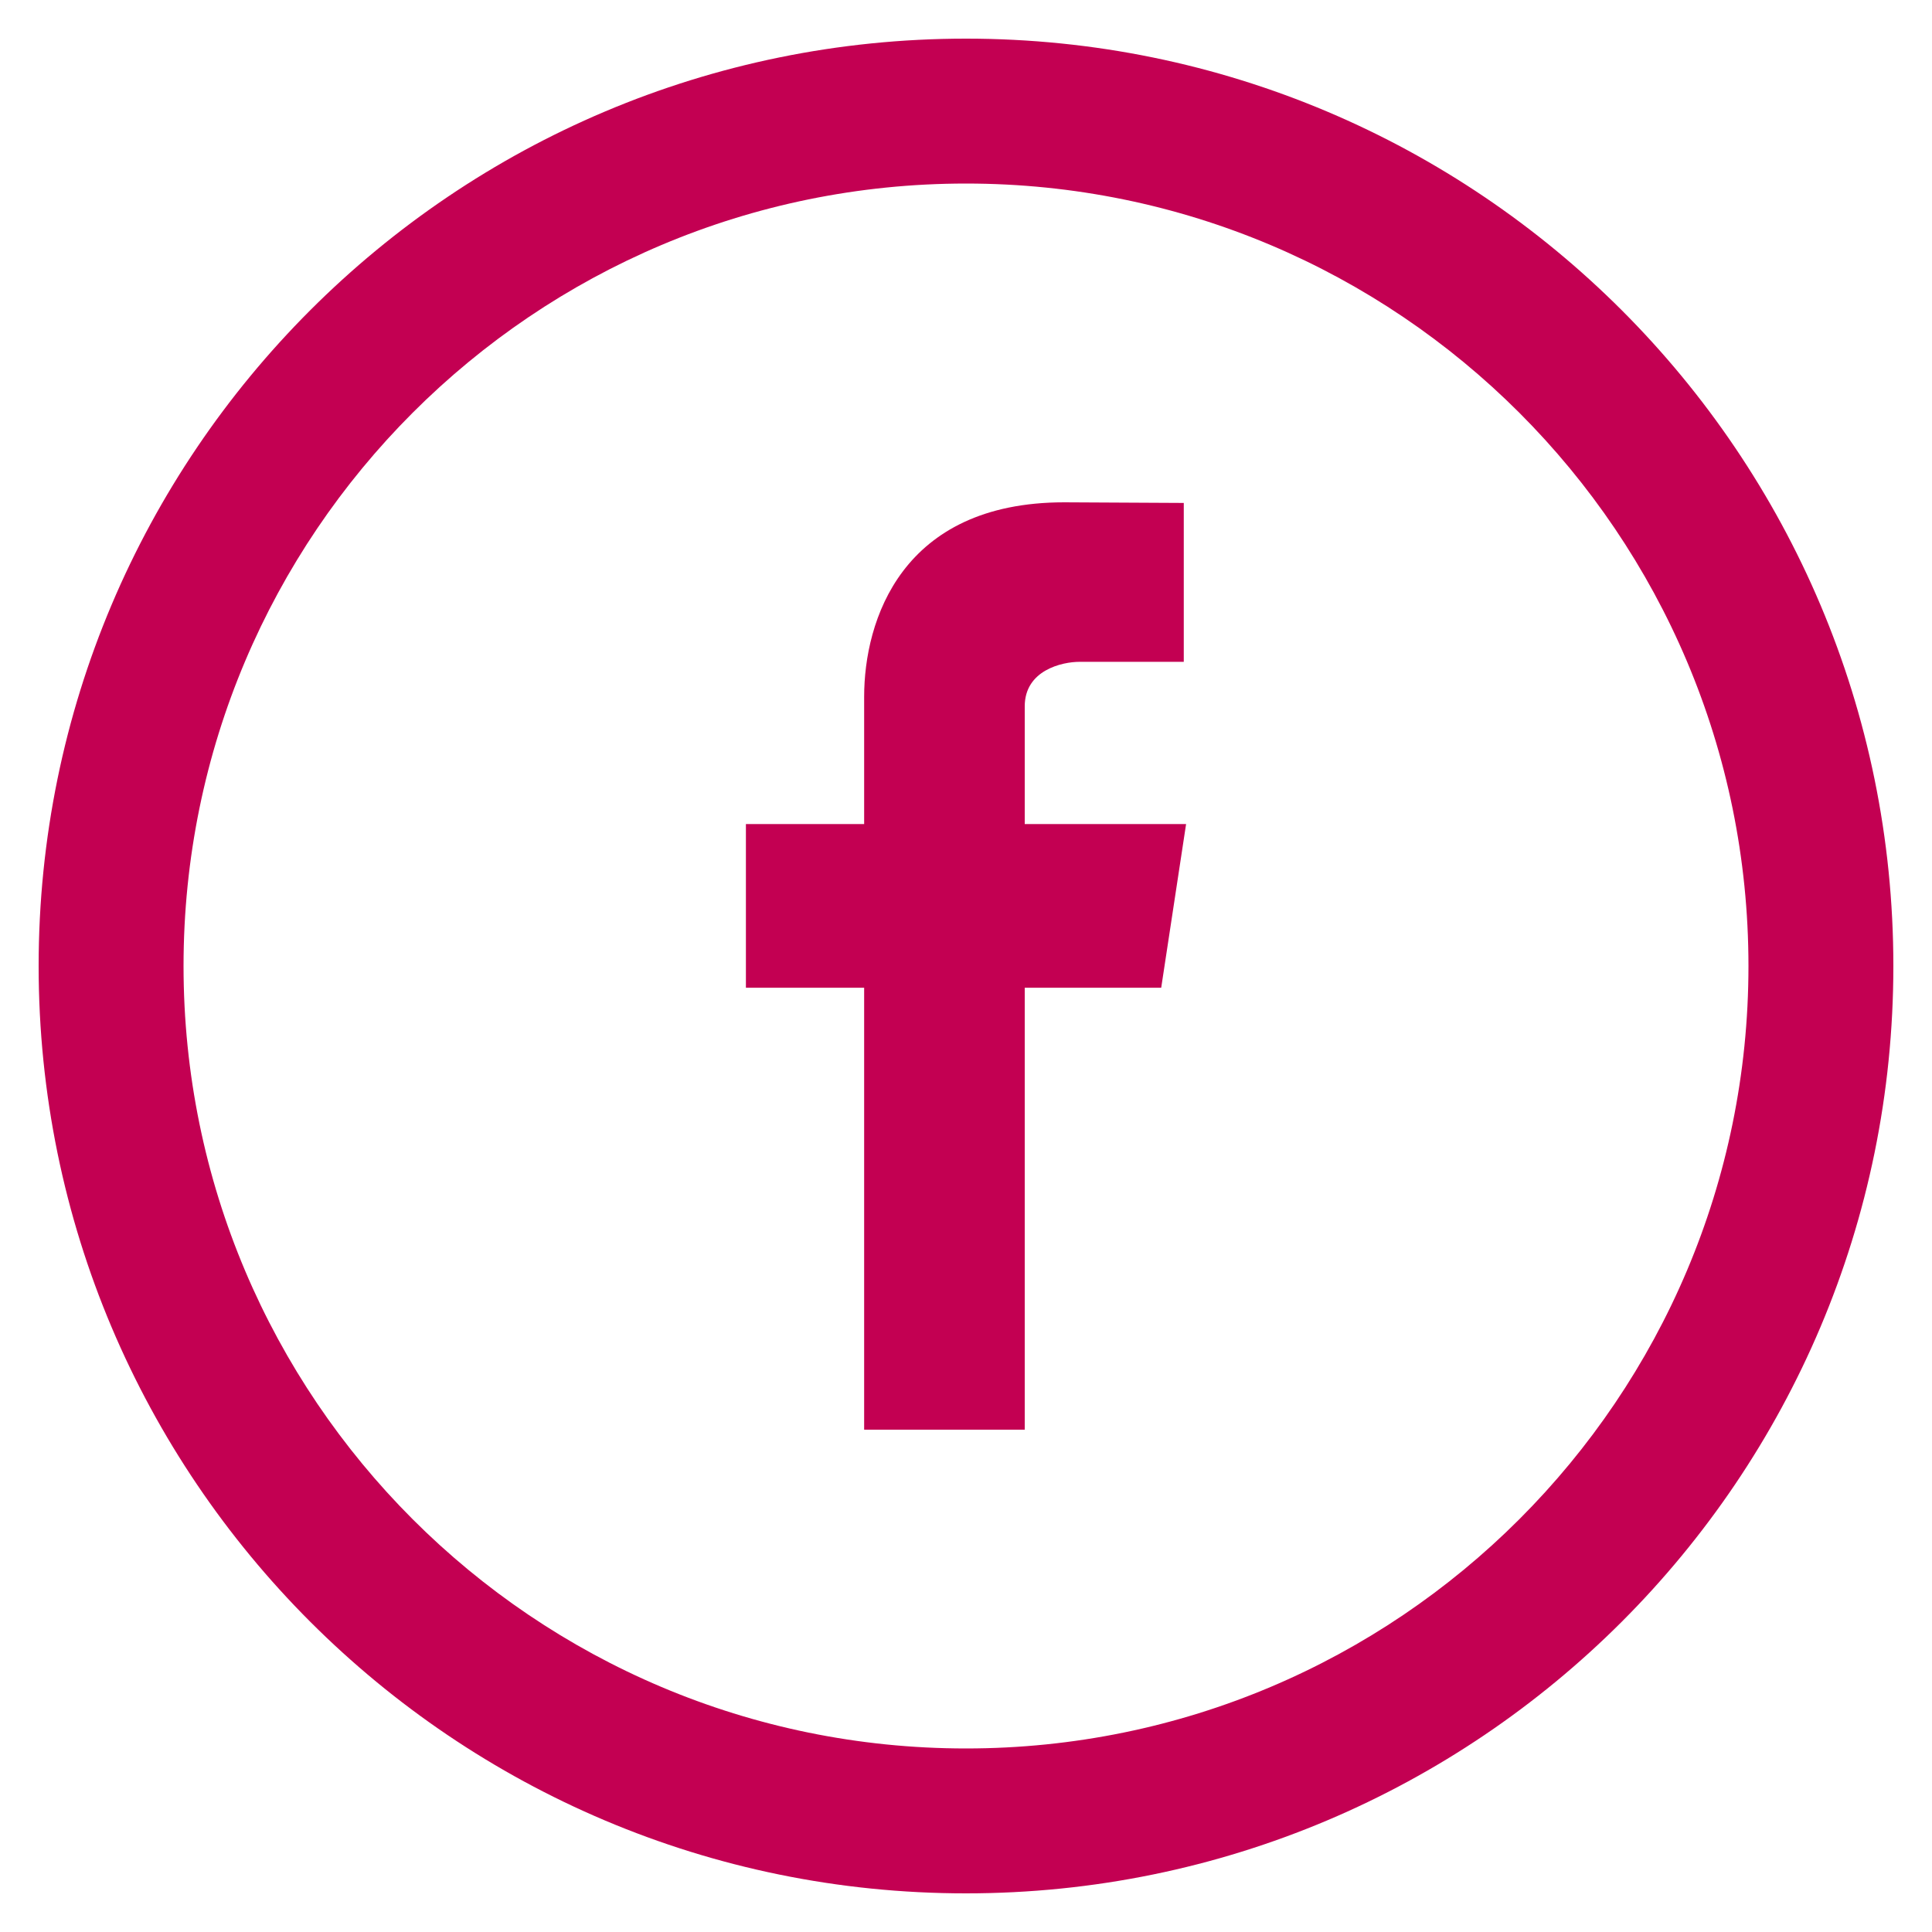 <?xml version="1.0" encoding="utf-8"?>
<!-- Generator: Adobe Illustrator 15.1.0, SVG Export Plug-In . SVG Version: 6.00 Build 0)  -->
<!DOCTYPE svg PUBLIC "-//W3C//DTD SVG 1.1//EN" "http://www.w3.org/Graphics/SVG/1.1/DTD/svg11.dtd">
<svg version="1.1" id="Vrstva_1" xmlns="http://www.w3.org/2000/svg" xmlns:xlink="http://www.w3.org/1999/xlink" x="0px" y="0px"
	 width="25px" height="25px" viewBox="0 0 25 25" enable-background="new 0 0 25 25" xml:space="preserve">
<g>
	<path fill="#C30052" d="M12.5,0.5c-6.628,0-12,5.372-12,12s5.372,12,12,12s12-5.372,12-12S19.128,0.5,12.5,0.5L12.5,0.5z
		 M12.5,22.625c-5.592,0-10.125-4.533-10.125-10.125S6.908,2.375,12.5,2.375c5.592,0,10.125,4.533,10.125,10.125
		S18.092,22.625,12.5,22.625L12.5,22.625z M12.5,22.625"/>
	<path fill-rule="evenodd" clip-rule="evenodd" fill="#C30052" d="M15.348,10.663H13.26V9.14c0-0.468,0.484-0.576,0.709-0.576h1.349
		V6.508L13.771,6.5c-2.108,0-2.589,1.533-2.589,2.516v1.647h-1.53v2.118h1.53V18.5h2.078v-5.719h1.766L15.348,10.663z
		 M15.348,10.663"/>
</g>
</svg>

